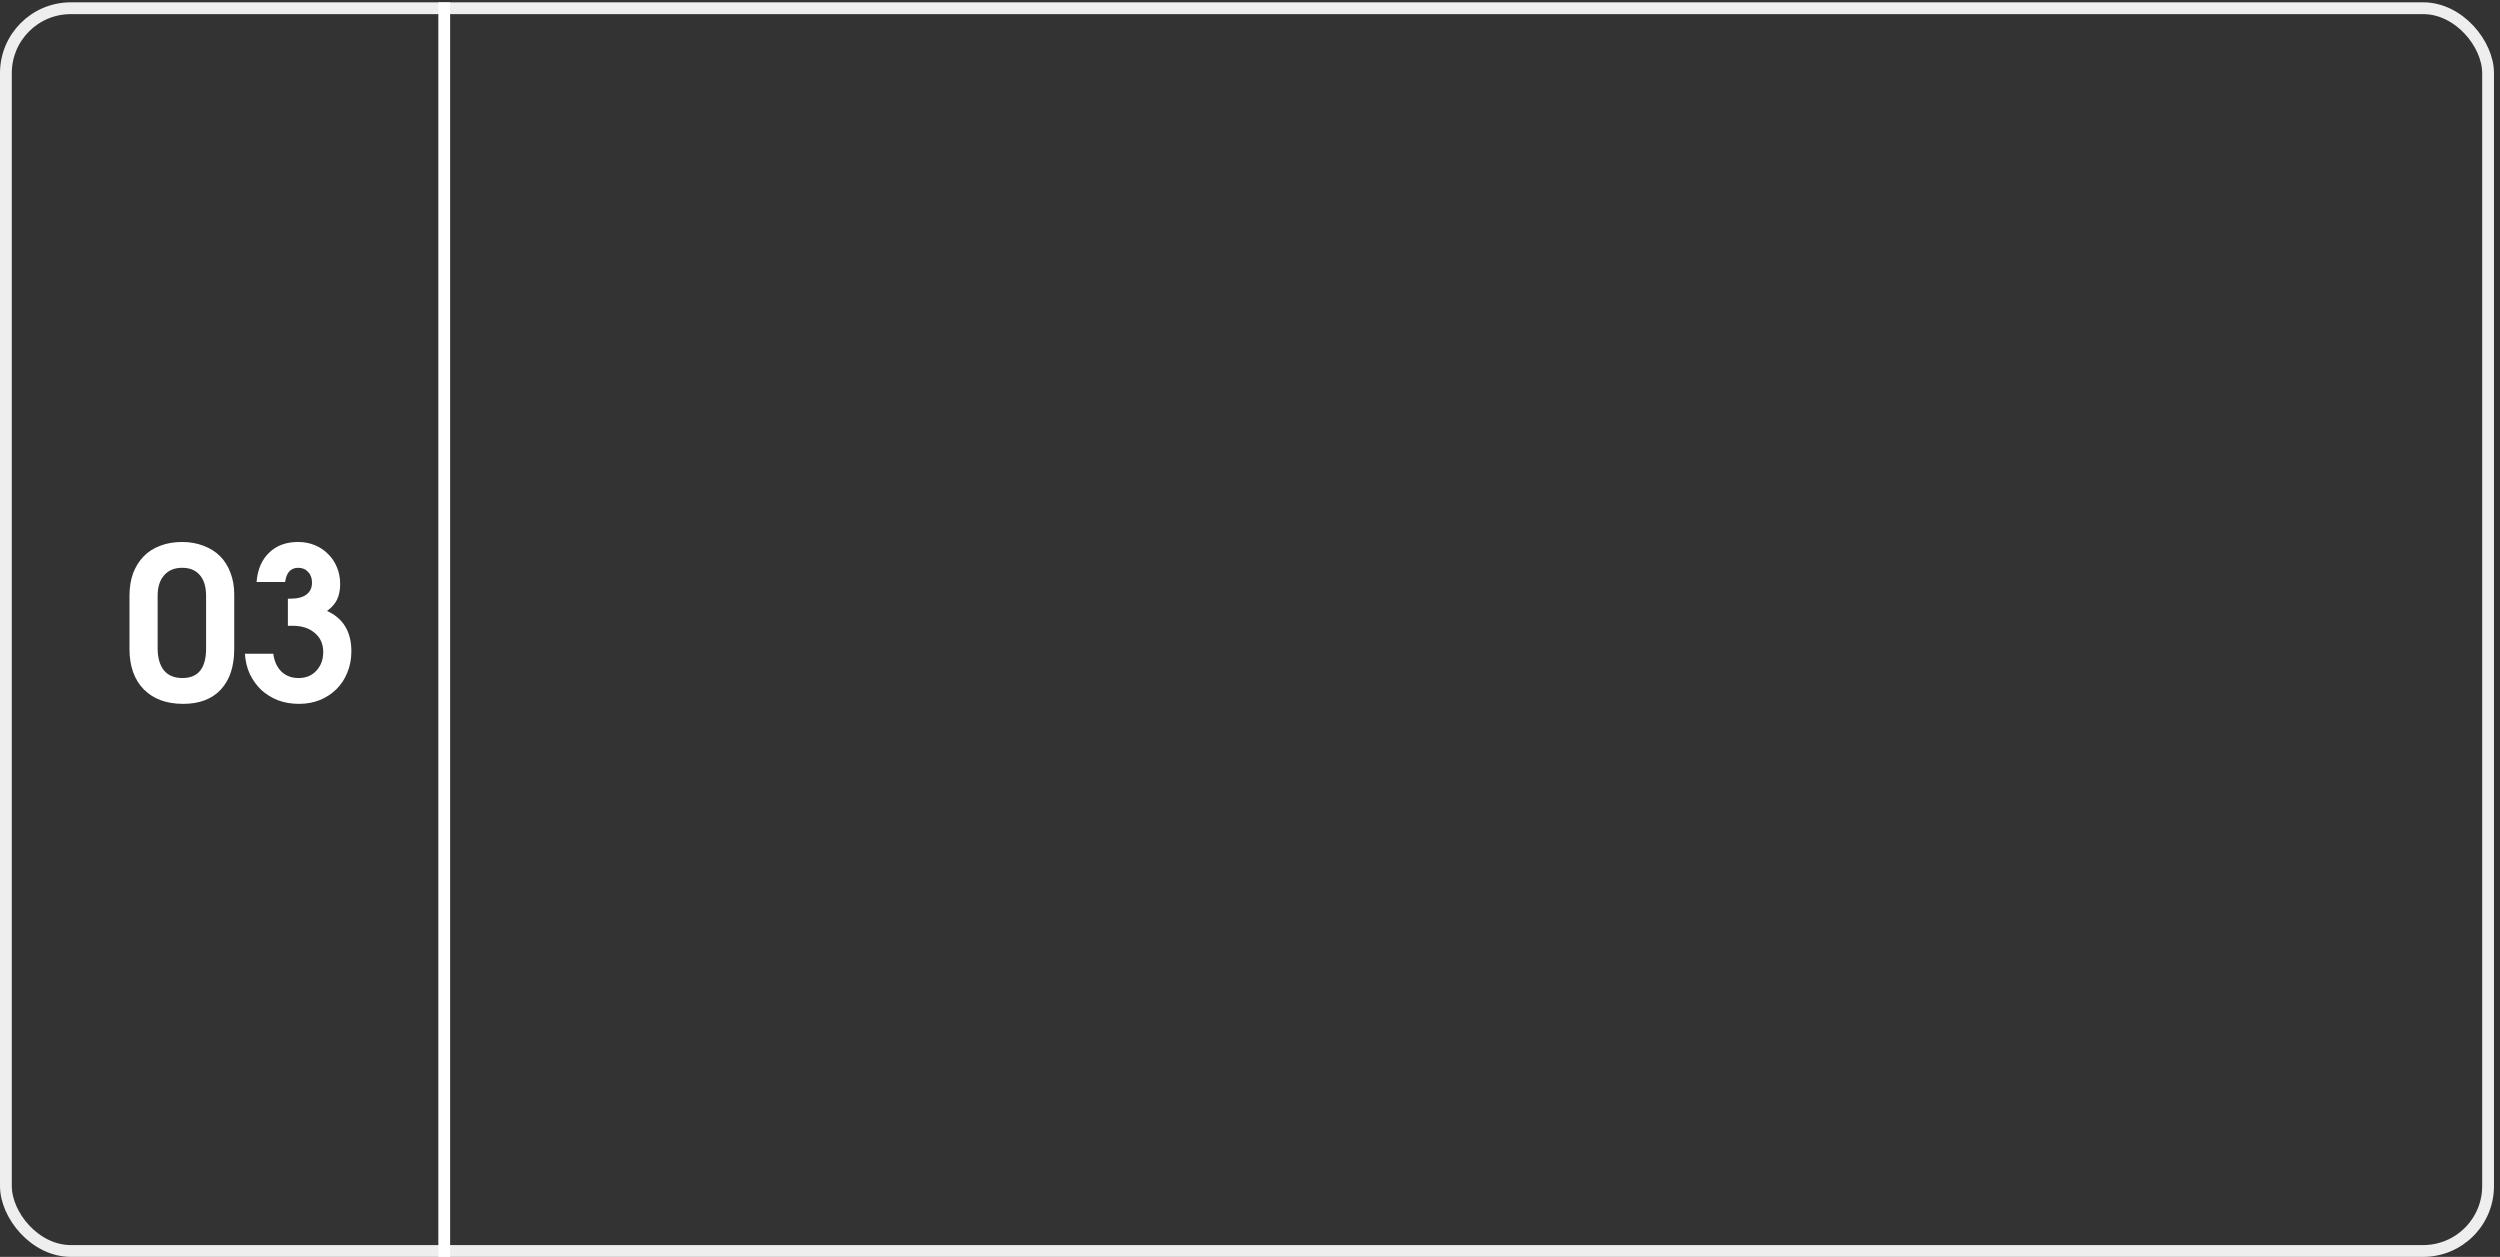<?xml version="1.0" encoding="UTF-8"?> <svg xmlns="http://www.w3.org/2000/svg" width="364" height="183" viewBox="0 0 364 183" fill="none"><rect x="0" y="0" width="364" height="183" fill="#333333" stroke="none"/><rect x="0.859" y="1.197" width="361.405" height="180.944" rx="9.449" stroke="#EEEEEE" stroke-width="1.718"></rect><path d="M18.853 86.738C18.853 85.526 19.027 84.438 19.377 83.472C19.746 82.507 20.26 81.685 20.917 81.007C21.574 80.329 22.375 79.816 23.32 79.467C24.265 79.097 25.323 78.912 26.494 78.912C27.644 78.912 28.692 79.097 29.636 79.467C30.581 79.816 31.382 80.319 32.039 80.976C32.697 81.634 33.2 82.435 33.549 83.38C33.919 84.325 34.104 85.372 34.104 86.522V94.471C34.104 97.018 33.457 98.99 32.163 100.387C30.869 101.784 29.041 102.482 26.678 102.482C24.234 102.482 22.314 101.773 20.917 100.356C19.541 98.939 18.853 96.977 18.853 94.471V86.738ZM22.951 94.348C22.951 95.765 23.259 96.854 23.875 97.614C24.491 98.353 25.384 98.723 26.555 98.723C28.856 98.723 30.006 97.296 30.006 94.441V86.738C30.006 85.423 29.698 84.417 29.082 83.719C28.486 83.02 27.634 82.671 26.524 82.671C25.415 82.671 24.542 83.03 23.906 83.749C23.269 84.468 22.951 85.465 22.951 86.738V94.348ZM39.791 95.18C39.934 96.289 40.335 97.162 40.992 97.799C41.649 98.415 42.481 98.723 43.488 98.723C44.535 98.723 45.388 98.374 46.045 97.676C46.723 96.957 47.062 96.043 47.062 94.933C47.062 93.763 46.651 92.838 45.829 92.161C45.028 91.462 43.95 91.113 42.594 91.113H41.916V87.169H42.255C43.282 87.169 44.063 86.974 44.597 86.584C45.151 86.173 45.429 85.588 45.429 84.828C45.429 84.191 45.244 83.677 44.874 83.287C44.505 82.876 44.022 82.671 43.426 82.671C42.337 82.671 41.701 83.359 41.516 84.735H37.356C37.5 82.928 38.106 81.51 39.174 80.484C40.242 79.436 41.649 78.912 43.395 78.912C44.279 78.912 45.09 79.066 45.829 79.374C46.589 79.682 47.236 80.114 47.77 80.668C48.325 81.202 48.756 81.849 49.064 82.609C49.373 83.349 49.527 84.16 49.527 85.043C49.527 85.927 49.373 86.687 49.064 87.323C48.756 87.94 48.274 88.484 47.616 88.956C49.978 90.024 51.16 91.986 51.16 94.841C51.16 95.95 50.964 96.977 50.574 97.922C50.204 98.847 49.681 99.647 49.003 100.325C48.325 101.003 47.514 101.537 46.569 101.927C45.645 102.297 44.628 102.482 43.519 102.482C42.43 102.482 41.413 102.307 40.468 101.958C39.544 101.589 38.733 101.085 38.034 100.449C37.356 99.791 36.802 99.021 36.371 98.138C35.96 97.234 35.724 96.248 35.662 95.18H39.791Z" fill="white"></path><line x1="64.68" y1="0.338" x2="64.68" y2="183" stroke="white" stroke-width="1.718"></line></svg> 